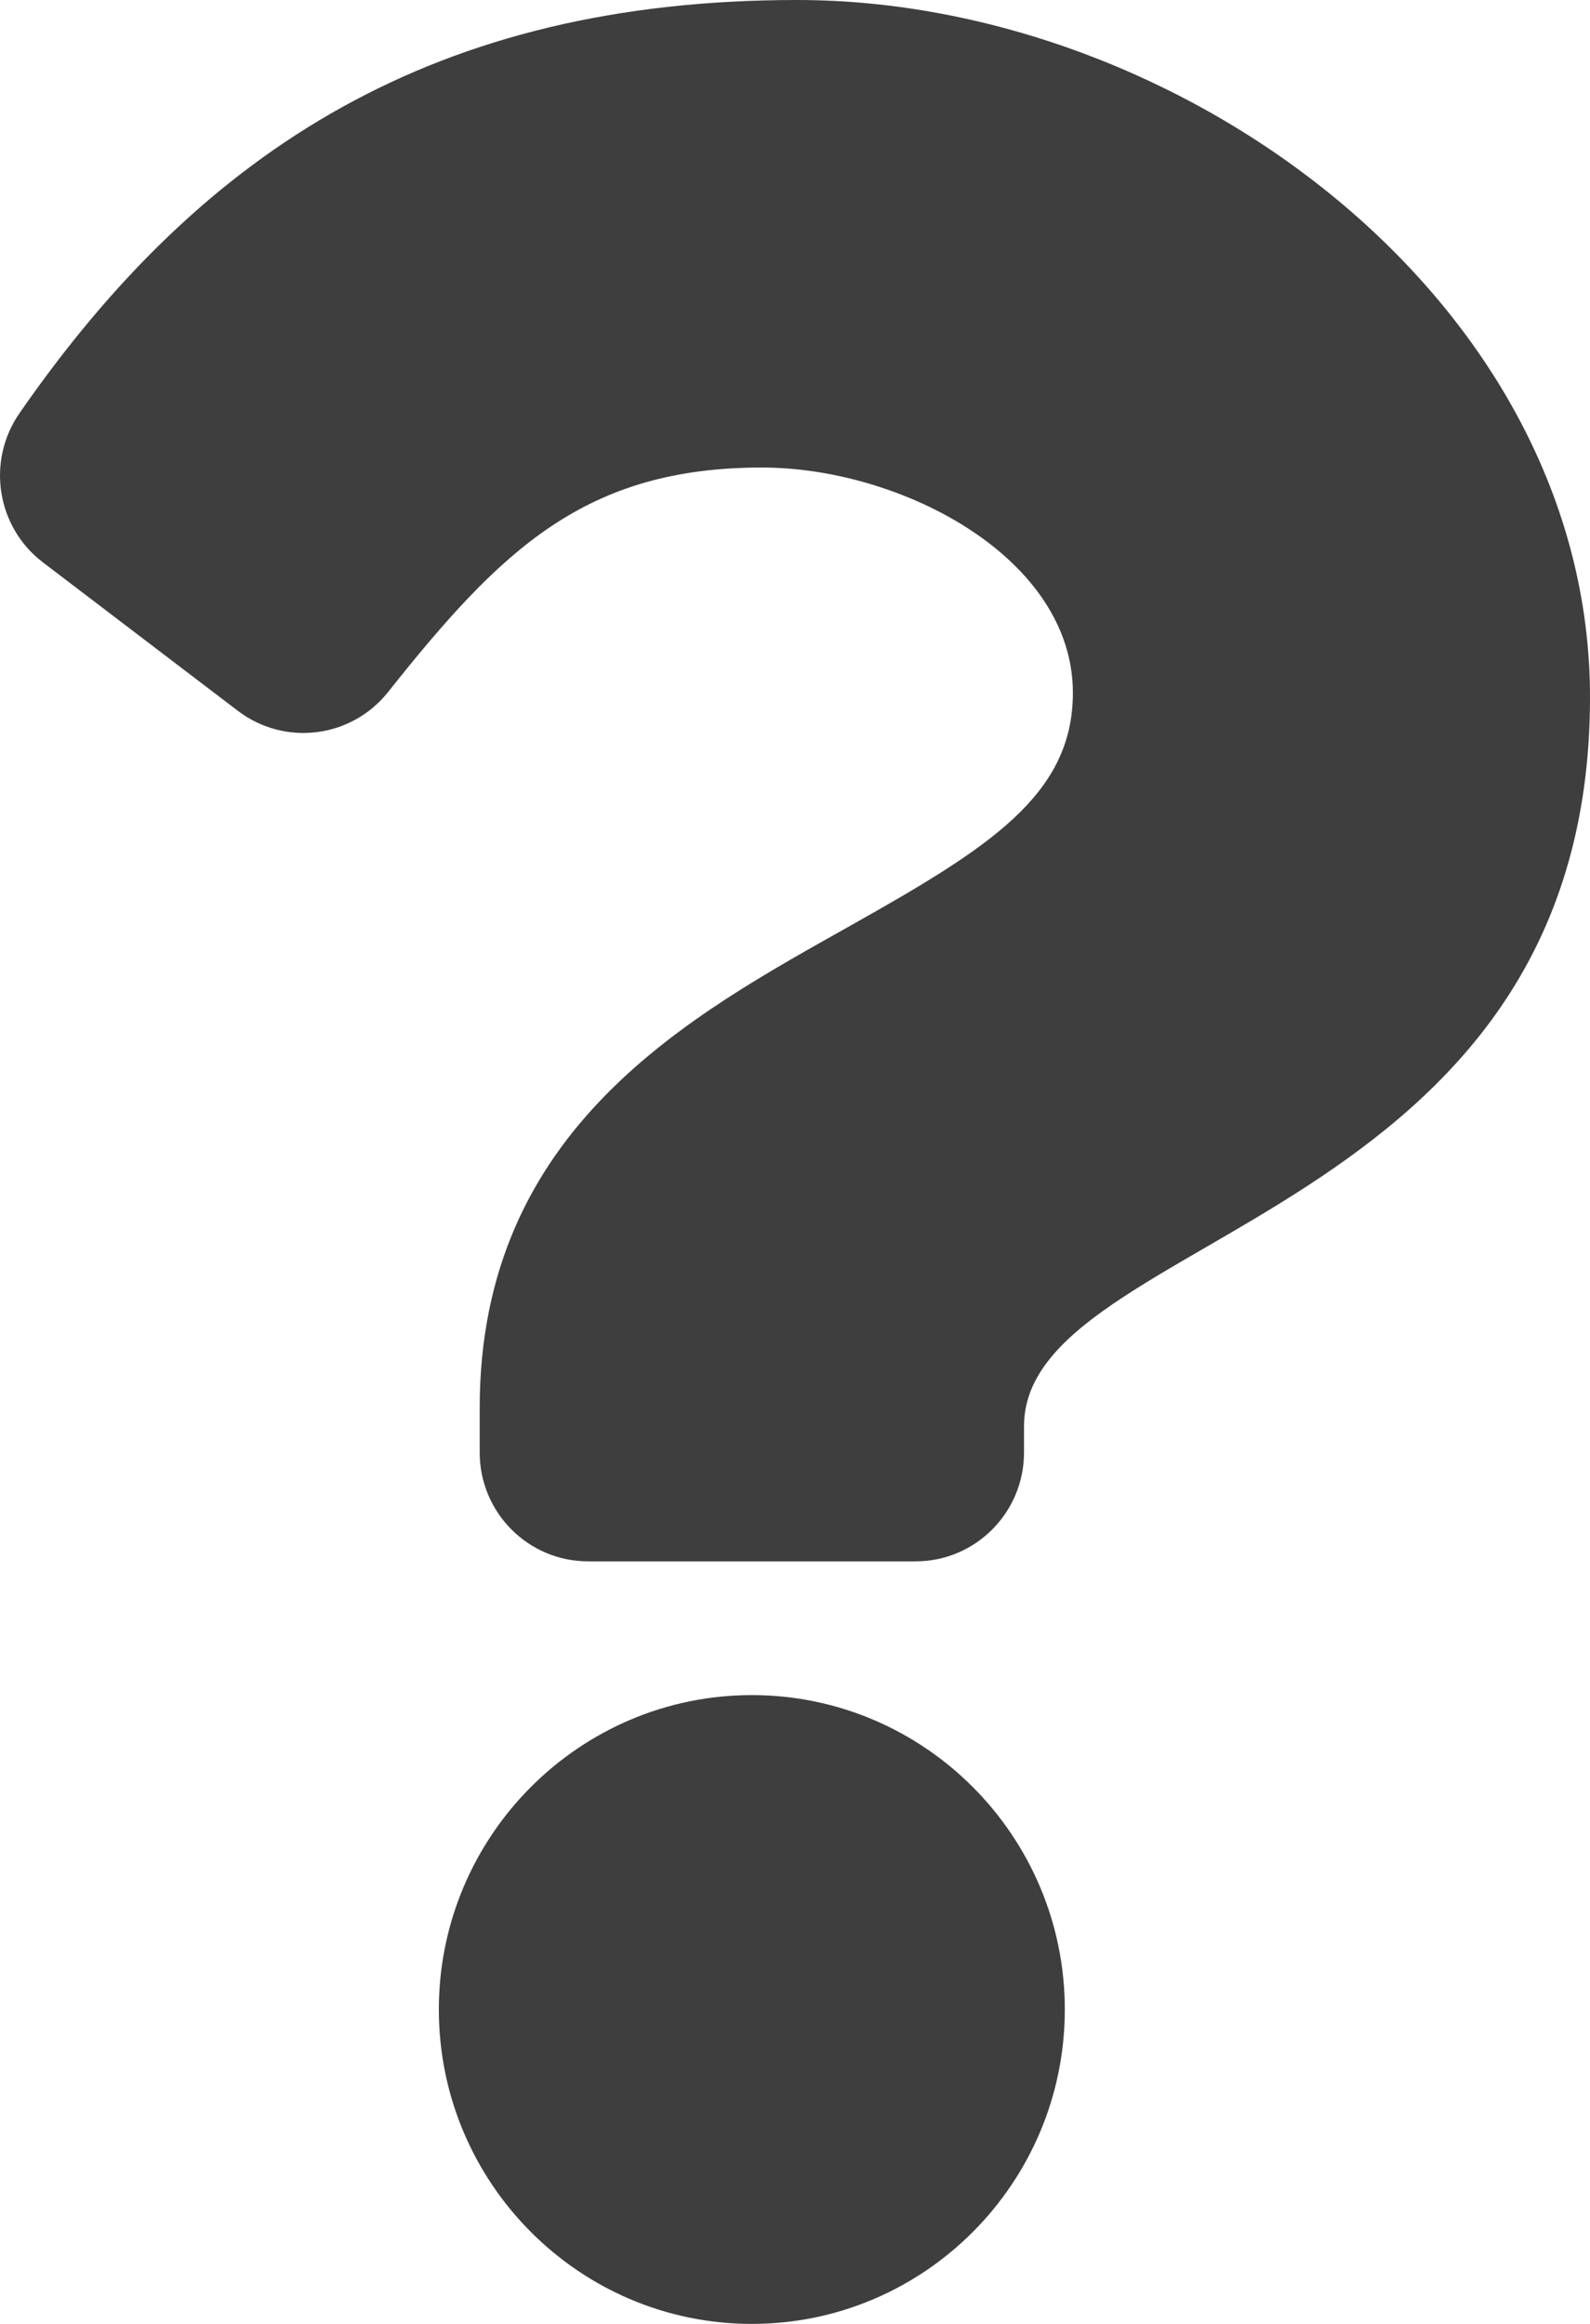 <svg width="26" height="38" viewBox="0 0 26 38" fill="none" xmlns="http://www.w3.org/2000/svg">
<path d="M13.035 0C7.137 0 3.318 2.427 0.319 6.756C-0.225 7.541 -0.057 8.618 0.702 9.196L3.889 11.623C4.655 12.207 5.746 12.071 6.346 11.316C8.196 8.986 9.569 7.645 12.46 7.645C14.733 7.645 17.544 9.115 17.544 11.329C17.544 13.003 16.169 13.862 13.925 15.126C11.307 16.6 7.844 18.435 7.844 23.023V23.75C7.844 24.734 8.638 25.531 9.617 25.531H14.972C15.951 25.531 16.745 24.734 16.745 23.75V23.322C16.745 20.14 26 20.008 26 11.4C26 4.917 19.306 0 13.035 0ZM12.294 27.718C9.472 27.718 7.176 30.024 7.176 32.859C7.176 35.694 9.472 38 12.294 38C15.117 38 17.412 35.694 17.412 32.859C17.412 30.024 15.117 27.718 12.294 27.718Z" fill="#3E3E3E"/>
</svg>
